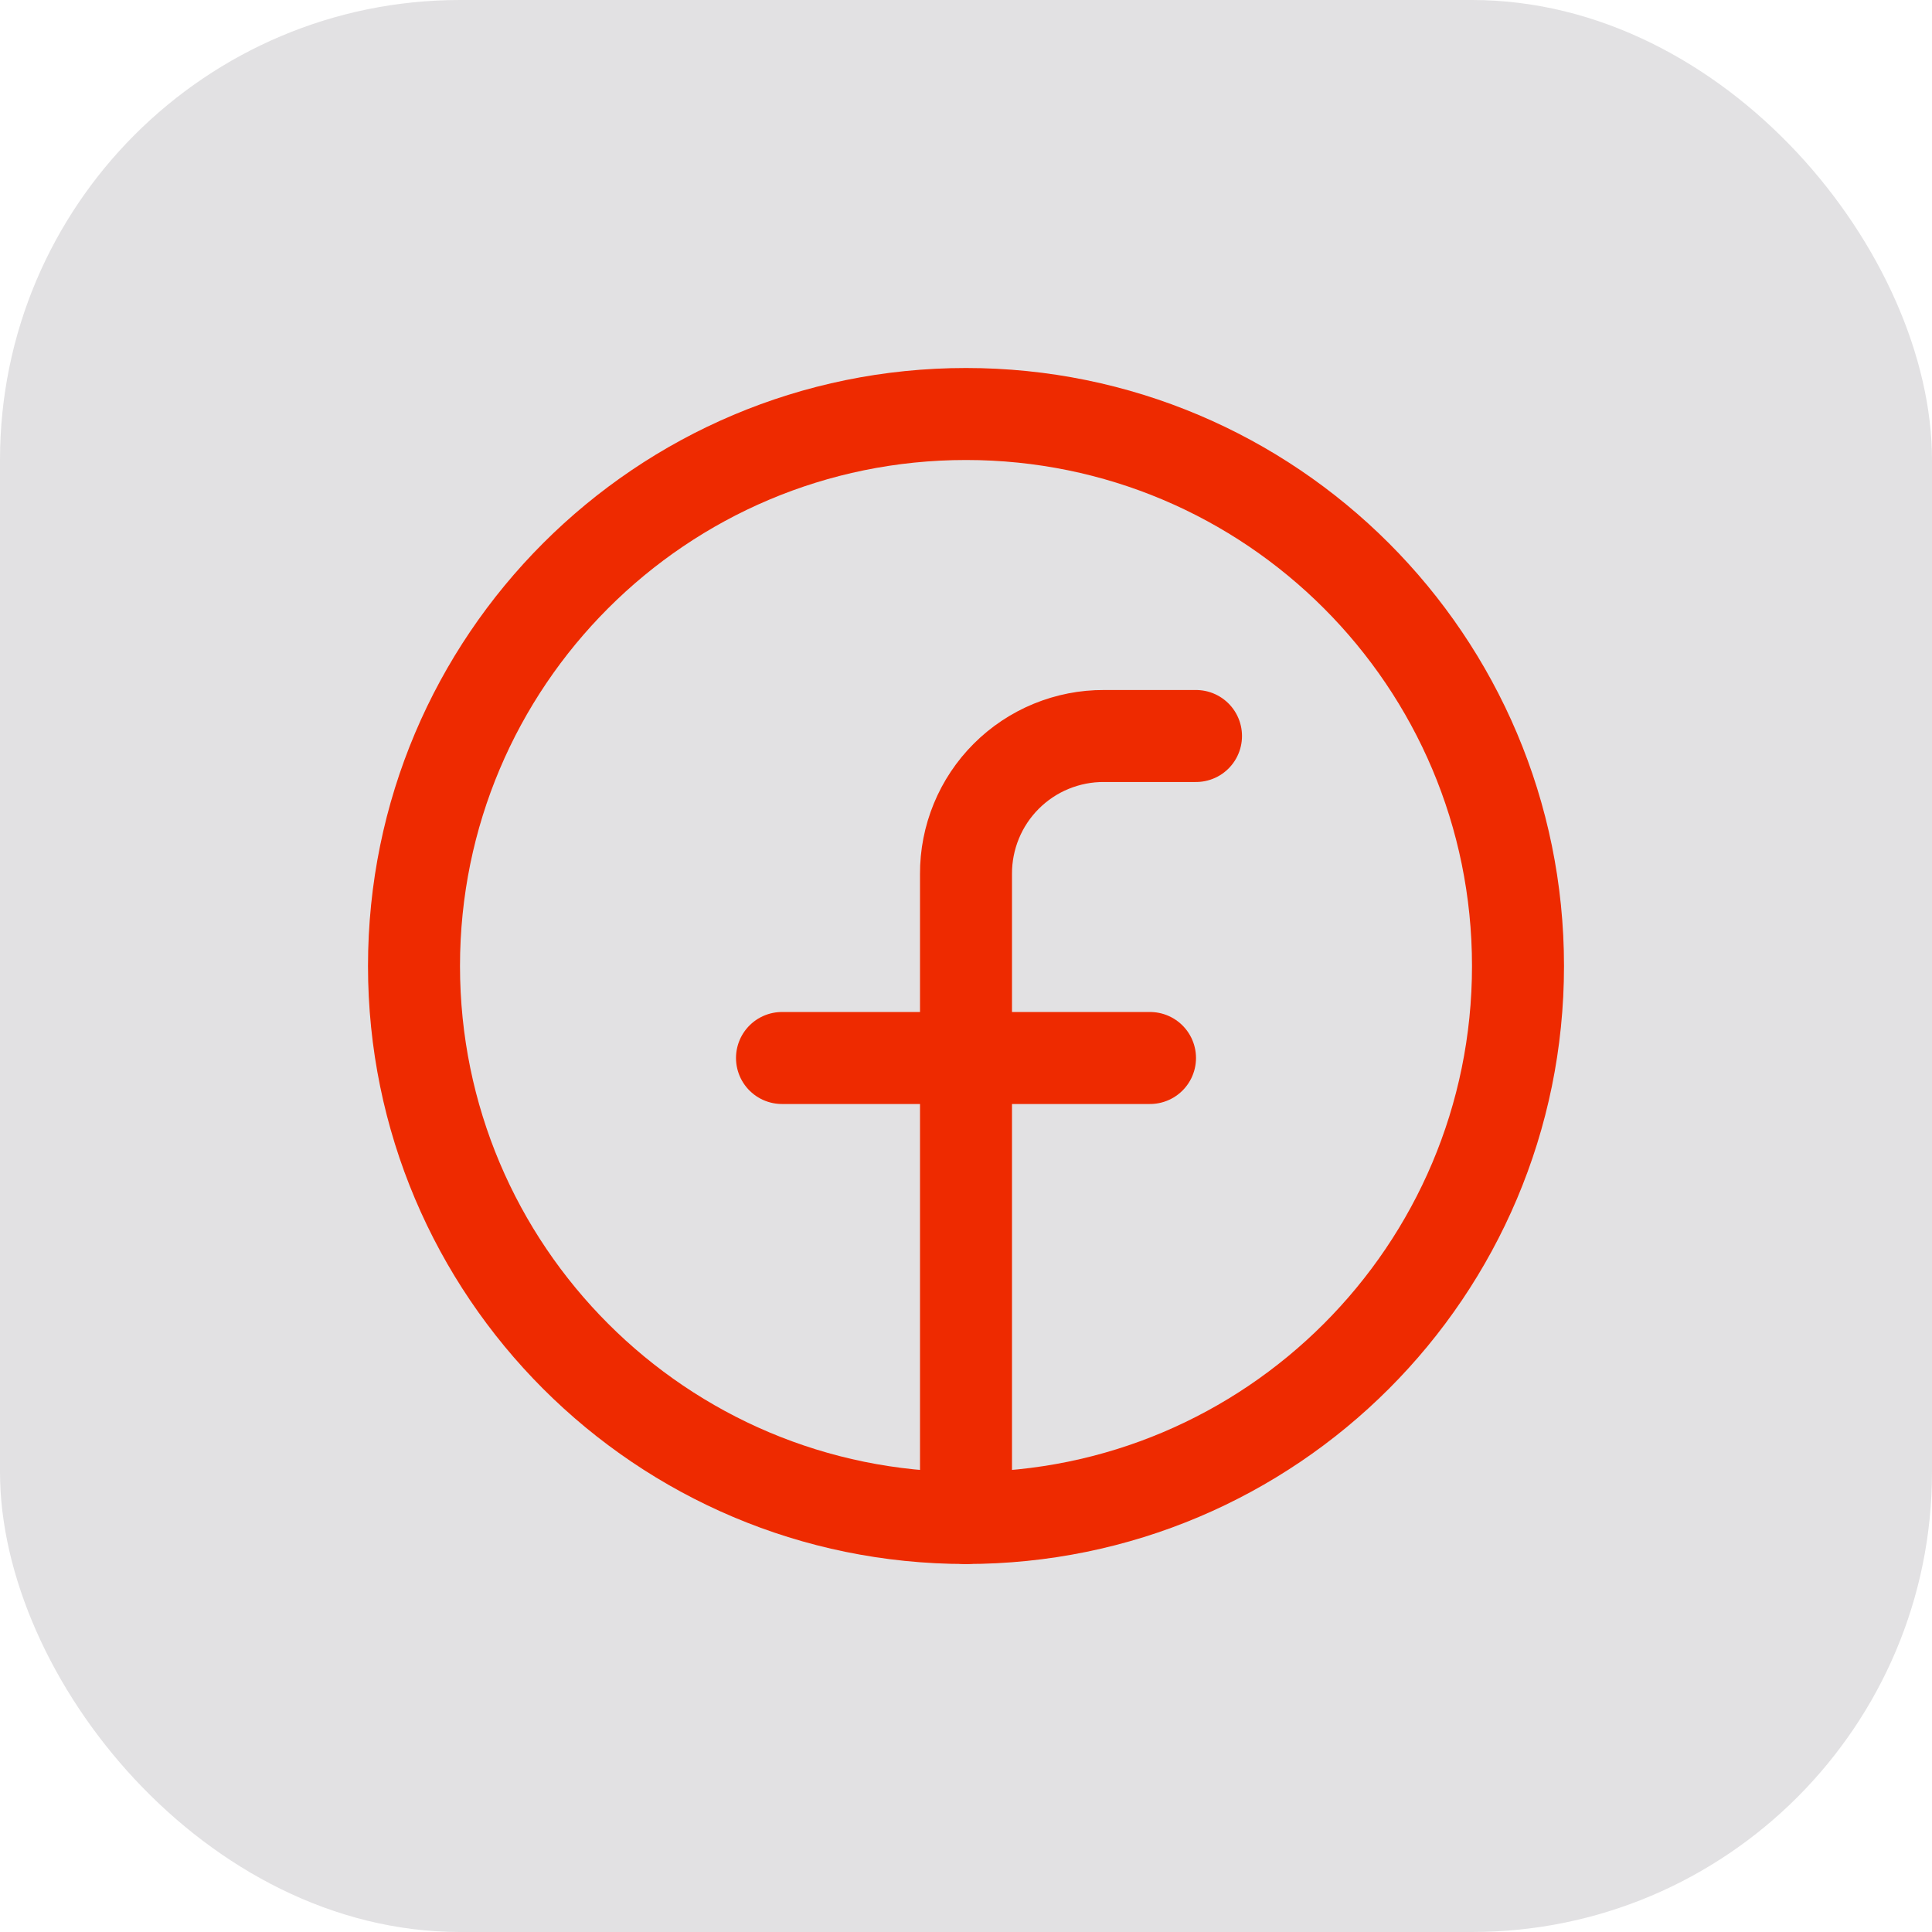 <svg xmlns="http://www.w3.org/2000/svg" width="42" height="42" viewBox="0 0 42 42" fill="none"><rect width="42" height="42" rx="10" fill="#716A76" fill-opacity="0.2"></rect><path d="M21 33C27.627 33 33 27.627 33 21C33 14.373 27.627 9 21 9C14.373 9 9 14.373 9 21C9 27.627 14.373 33 21 33Z" stroke="#EE2A00" stroke-width="2" stroke-linecap="round" stroke-linejoin="round"></path><path d="M26 16H24C23.606 15.998 23.215 16.075 22.85 16.225C22.485 16.375 22.154 16.596 21.875 16.875C21.596 17.154 21.375 17.485 21.225 17.85C21.075 18.215 20.998 18.606 21 19V33" stroke="#EE2A00" stroke-width="2" stroke-linecap="round" stroke-linejoin="round"></path><path d="M17 23H25" stroke="#EE2A00" stroke-width="2" stroke-linecap="round" stroke-linejoin="round"></path></svg>